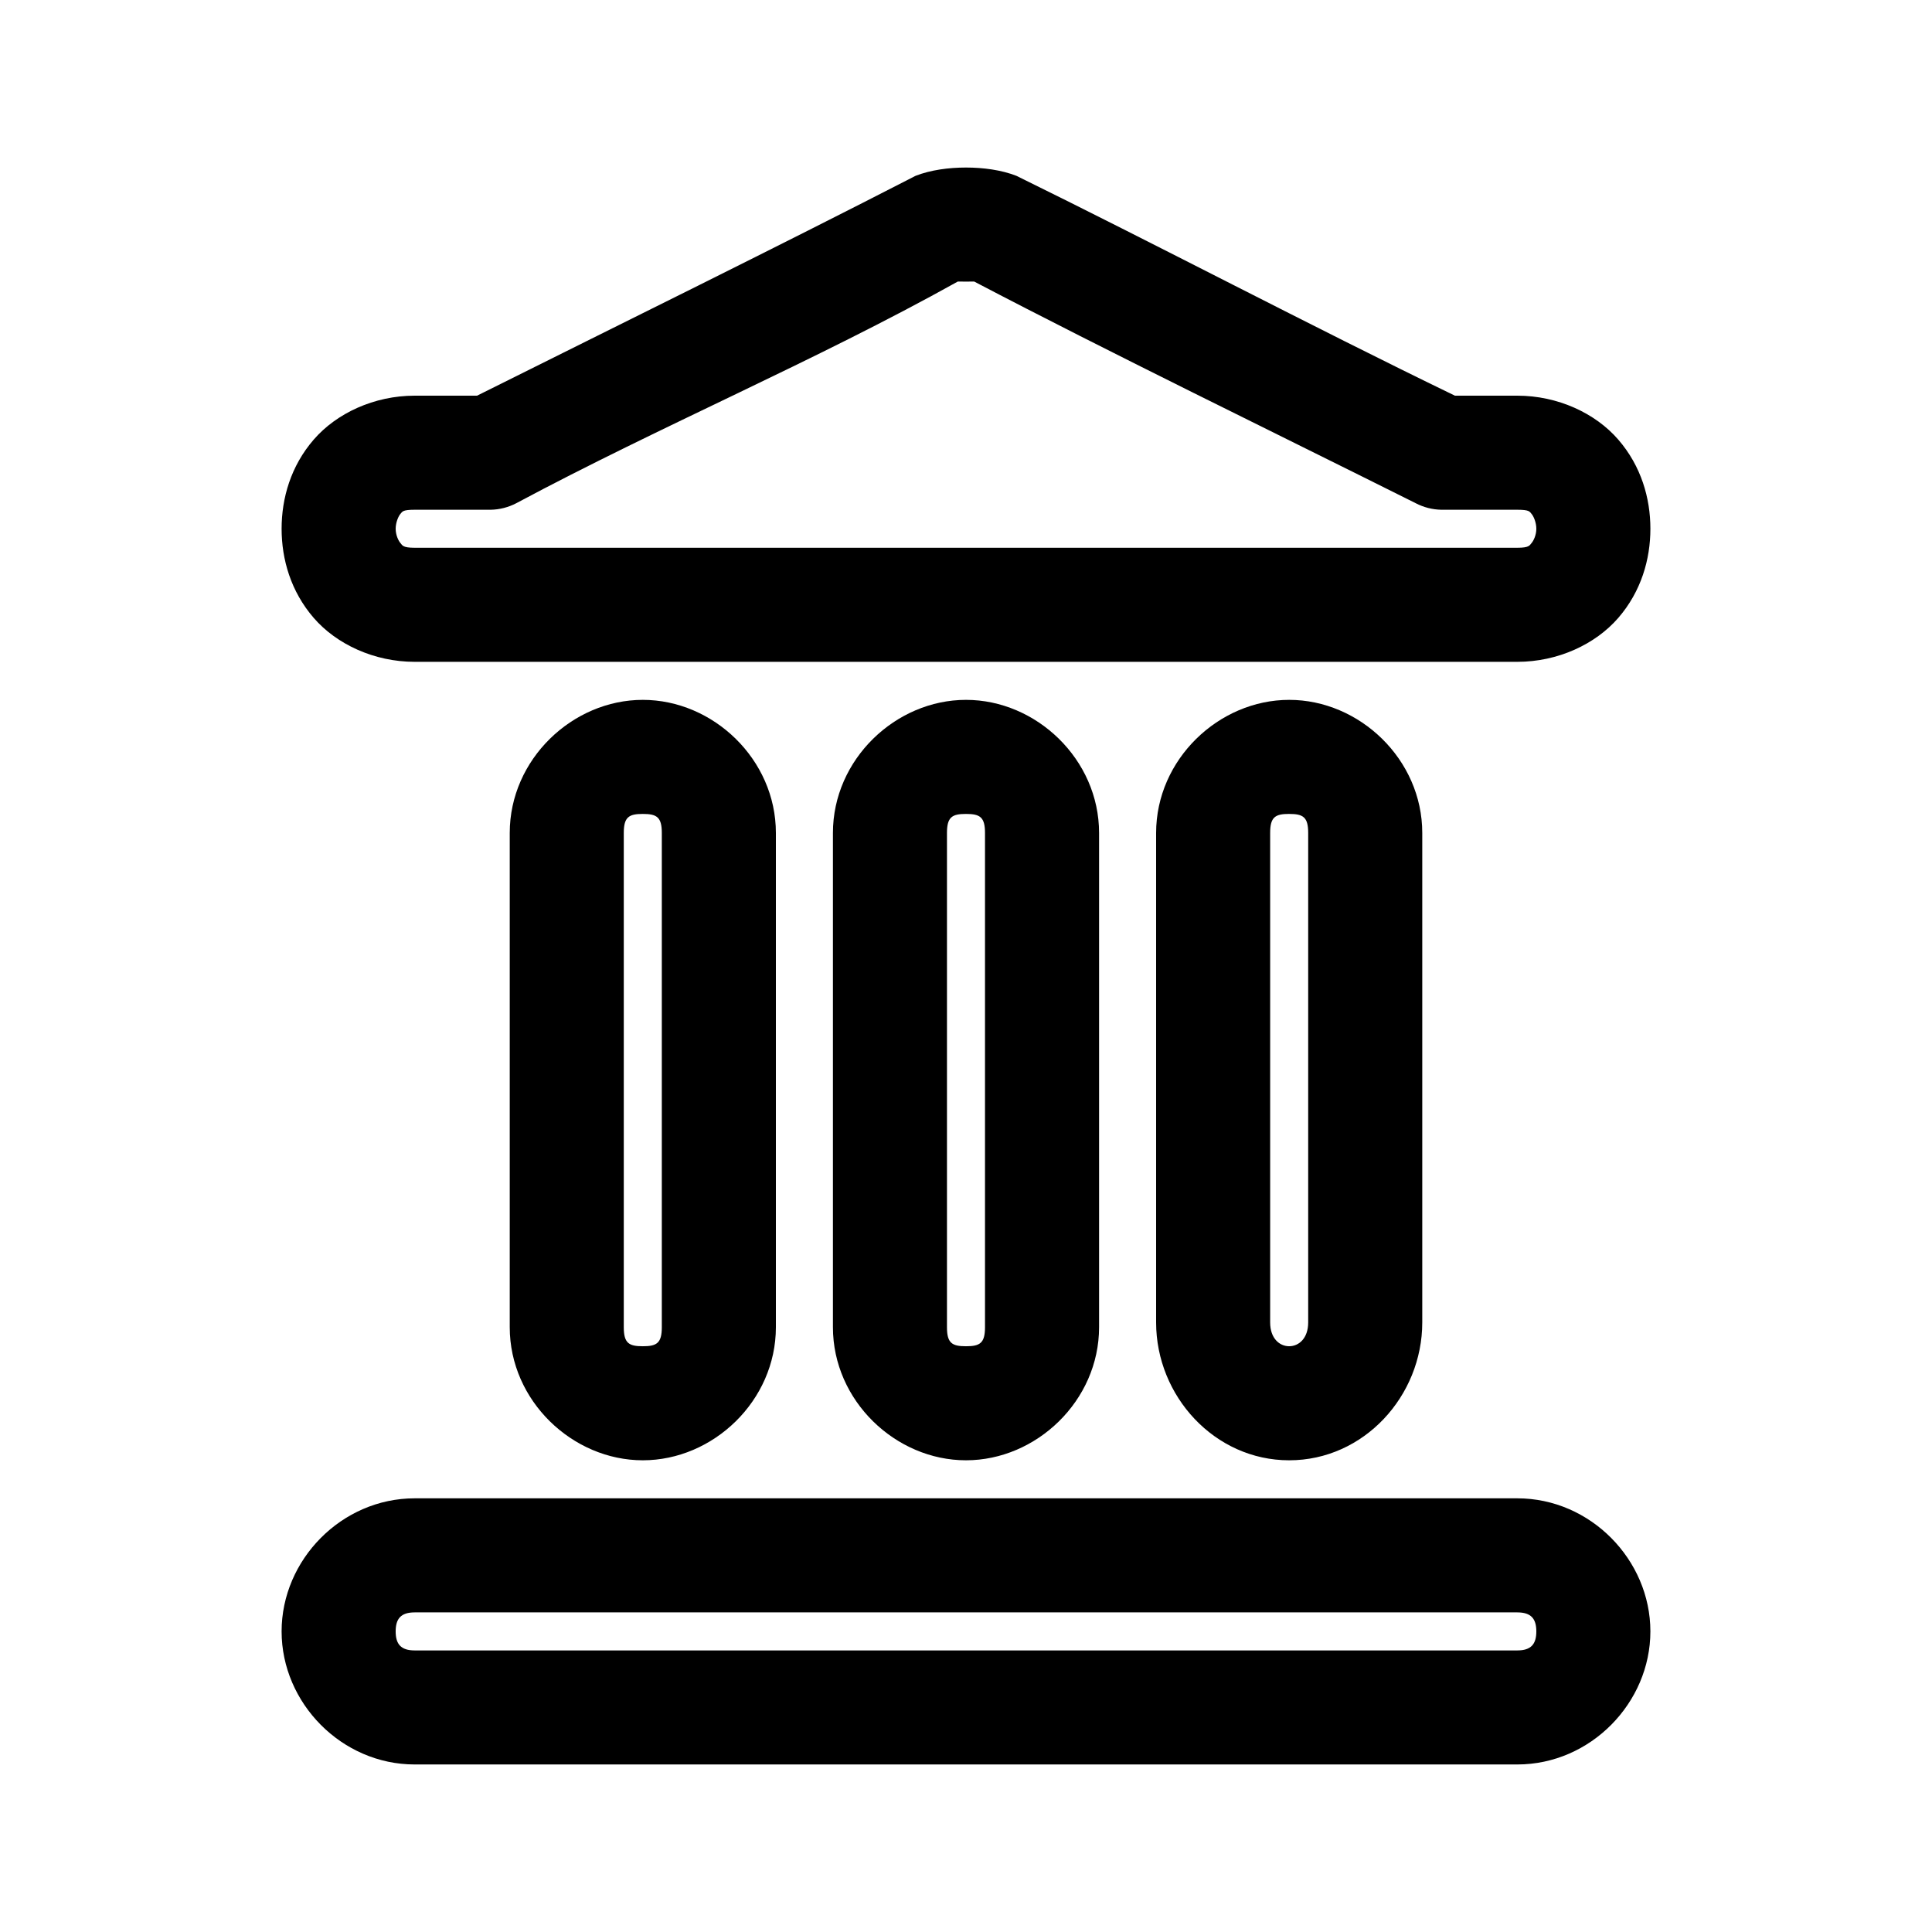 <?xml version="1.0" encoding="UTF-8"?>
<!-- Uploaded to: SVG Repo, www.svgrepo.com, Generator: SVG Repo Mixer Tools -->
<svg fill="#000000" width="800px" height="800px" version="1.1" viewBox="144 144 512 512" xmlns="http://www.w3.org/2000/svg">
 <path d="m400 188.4c-4.586 0-9.41 0.645-13.383 2.203-37.234 19.152-77.852 39.113-116.19 58.254h-16.531c-10.715 0-20.703 4.641-26.766 11.652-6.059 7.008-8.5 15.508-8.5 23.613 0 8.105 2.441 16.605 8.5 23.617 6.059 7.008 16.051 11.652 26.766 11.652h292.21c10.715 0 20.703-4.641 26.766-11.652 6.059-7.008 8.5-15.508 8.5-23.617 0-8.105-2.441-16.605-8.504-23.613-6.059-7.012-16.051-11.652-26.766-11.652h-16.531c-37.859-18.32-80.016-40.512-116.19-58.254-3.973-1.559-8.801-2.203-13.383-2.203zm-2.203 30.23c0.129-0.051-0.426 0 2.203 0s2.074-0.051 2.203 0c35.797 18.754 79.105 39.789 116.98 58.727 2.082 1.09 4.422 1.688 6.769 1.73h20.152c3.191 0 3.238 0.477 3.777 1.102 0.543 0.625 1.262 2.273 1.262 3.934 0 1.664-0.719 3.156-1.258 3.781-0.539 0.621-0.59 1.258-3.781 1.258h-292.21c-3.191 0-3.238-0.637-3.781-1.258-0.539-0.625-1.258-2.117-1.258-3.781 0-1.66 0.719-3.309 1.258-3.934 0.543-0.625 0.59-1.102 3.781-1.102h20.152c2.352-0.039 4.688-0.641 6.769-1.73 38.43-20.559 78.953-37.539 116.98-58.727zm-83.445 110.84c-18.648 0-35.266 15.77-35.266 35.266v130.99c0 19.496 16.621 35.266 35.266 35.266 18.648 0 35.266-15.77 35.266-35.266v-130.99c0-19.496-16.621-35.266-35.266-35.266zm85.648 0c-18.645 0-35.266 15.77-35.266 35.266v130.99c0 19.496 16.621 35.266 35.266 35.266 18.648 0 35.266-15.77 35.266-35.266v-130.99c0-19.496-16.621-35.266-35.266-35.266zm85.648 0c-18.648 0-35.266 15.77-35.266 35.266v129.73c0 19.496 15.484 36.527 35.266 36.527 19.785 0 35.266-17.027 35.266-36.527v-129.73c0-19.496-16.621-35.266-35.266-35.266zm-171.3 30.23c3.684 0 5.039 0.812 5.039 5.039v130.99c0 4.227-1.355 5.039-5.039 5.039-3.684 0-5.039-0.812-5.039-5.039v-130.99c0-4.227 1.355-5.039 5.039-5.039zm85.648 0c3.684 0 5.039 0.812 5.039 5.039v130.99c0 4.227-1.355 5.039-5.039 5.039s-5.039-0.812-5.039-5.039v-130.99c0-4.227 1.355-5.039 5.039-5.039zm85.648 0c3.684 0 5.039 0.812 5.039 5.039v129.73c-0.004 4.227-2.496 6.297-5.043 6.297-2.543 0-5.035-2.07-5.035-6.301v-129.73c0-4.227 1.355-5.039 5.039-5.039zm-231.75 181.37c-19.379 0-35.266 16.305-35.266 35.266 0 18.961 15.887 35.266 35.266 35.266h292.21c19.379 0 35.266-16.305 35.266-35.266 0-18.961-15.887-35.266-35.266-35.266zm0 30.23h292.21c3.648 0 5.039 1.672 5.039 5.039 0 3.367-1.391 5.039-5.039 5.039h-292.21c-3.648 0-5.039-1.672-5.039-5.039 0-3.367 1.391-5.039 5.039-5.039z"/>
</svg>